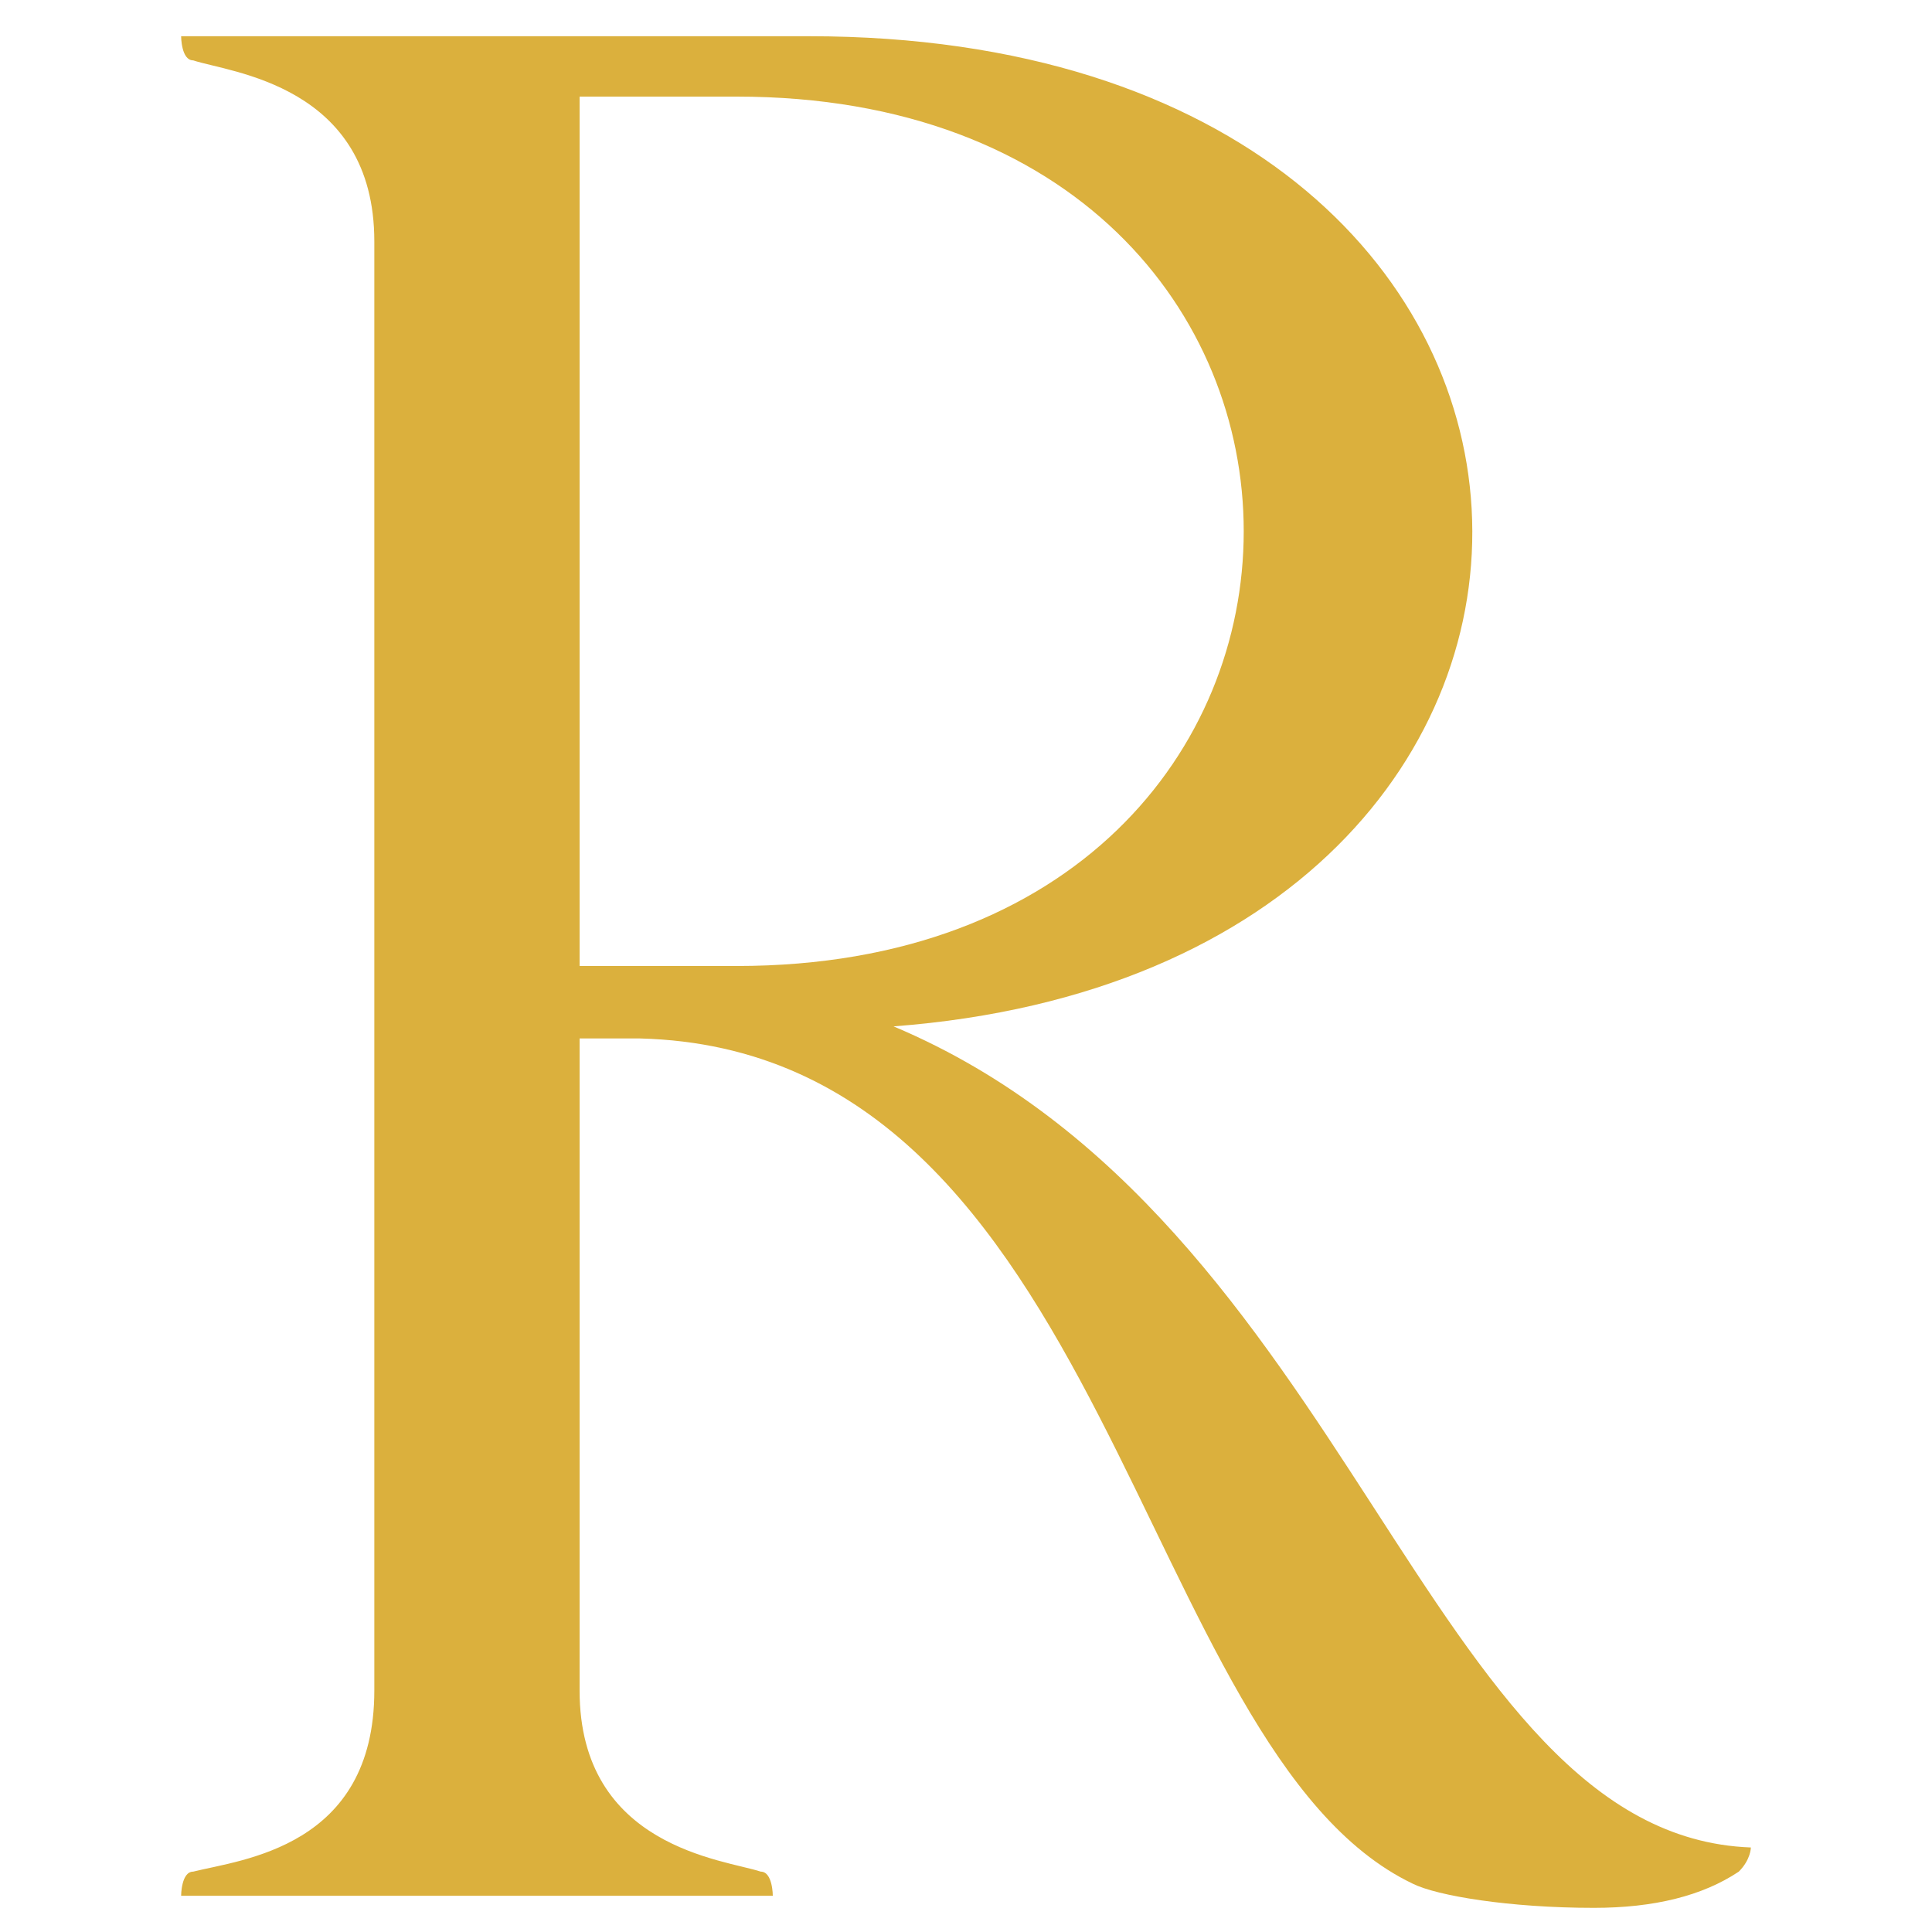 <?xml version="1.0" encoding="utf-8"?>
<!-- Generator: Adobe Illustrator 22.0.0, SVG Export Plug-In . SVG Version: 6.00 Build 0)  -->
<svg version="1.1" id="Layer_1" xmlns="http://www.w3.org/2000/svg" xmlns:xlink="http://www.w3.org/1999/xlink" x="0px" y="0px"
	 viewBox="0 0 16 16" style="enable-background:new 0 0 16 16;" xml:space="preserve">
<style type="text/css">
	.st0{fill:#DBB03D;}
</style>
<g>
	<path class="st0" d="M6.7,0.3c7.1,0,7.3,7.7,0.7,8.2c3.8,1.6,4.4,6.7,7.1,6.8c0,0,0,0.1-0.1,0.2c-0.3,0.2-0.7,0.3-1.2,0.3
		c-0.7,0-1.3-0.1-1.5-0.2c-2.3-1.1-2.5-6.9-6.4-7H4.8V14c0,1.3,1.2,1.4,1.5,1.5c0.1,0,0.1,0.2,0.1,0.2H1.5c0,0,0-0.2,0.1-0.2
		C2,15.4,3.1,15.3,3.1,14V2c0-1.3-1.2-1.4-1.5-1.5c-0.1,0-0.1-0.2-0.1-0.2H6.7z M4.8,0.8V8h1.3c5.6,0,5.6-7.2,0-7.2
		C6.1,0.8,4.8,0.8,4.8,0.8z"/>
</g>
</svg>
